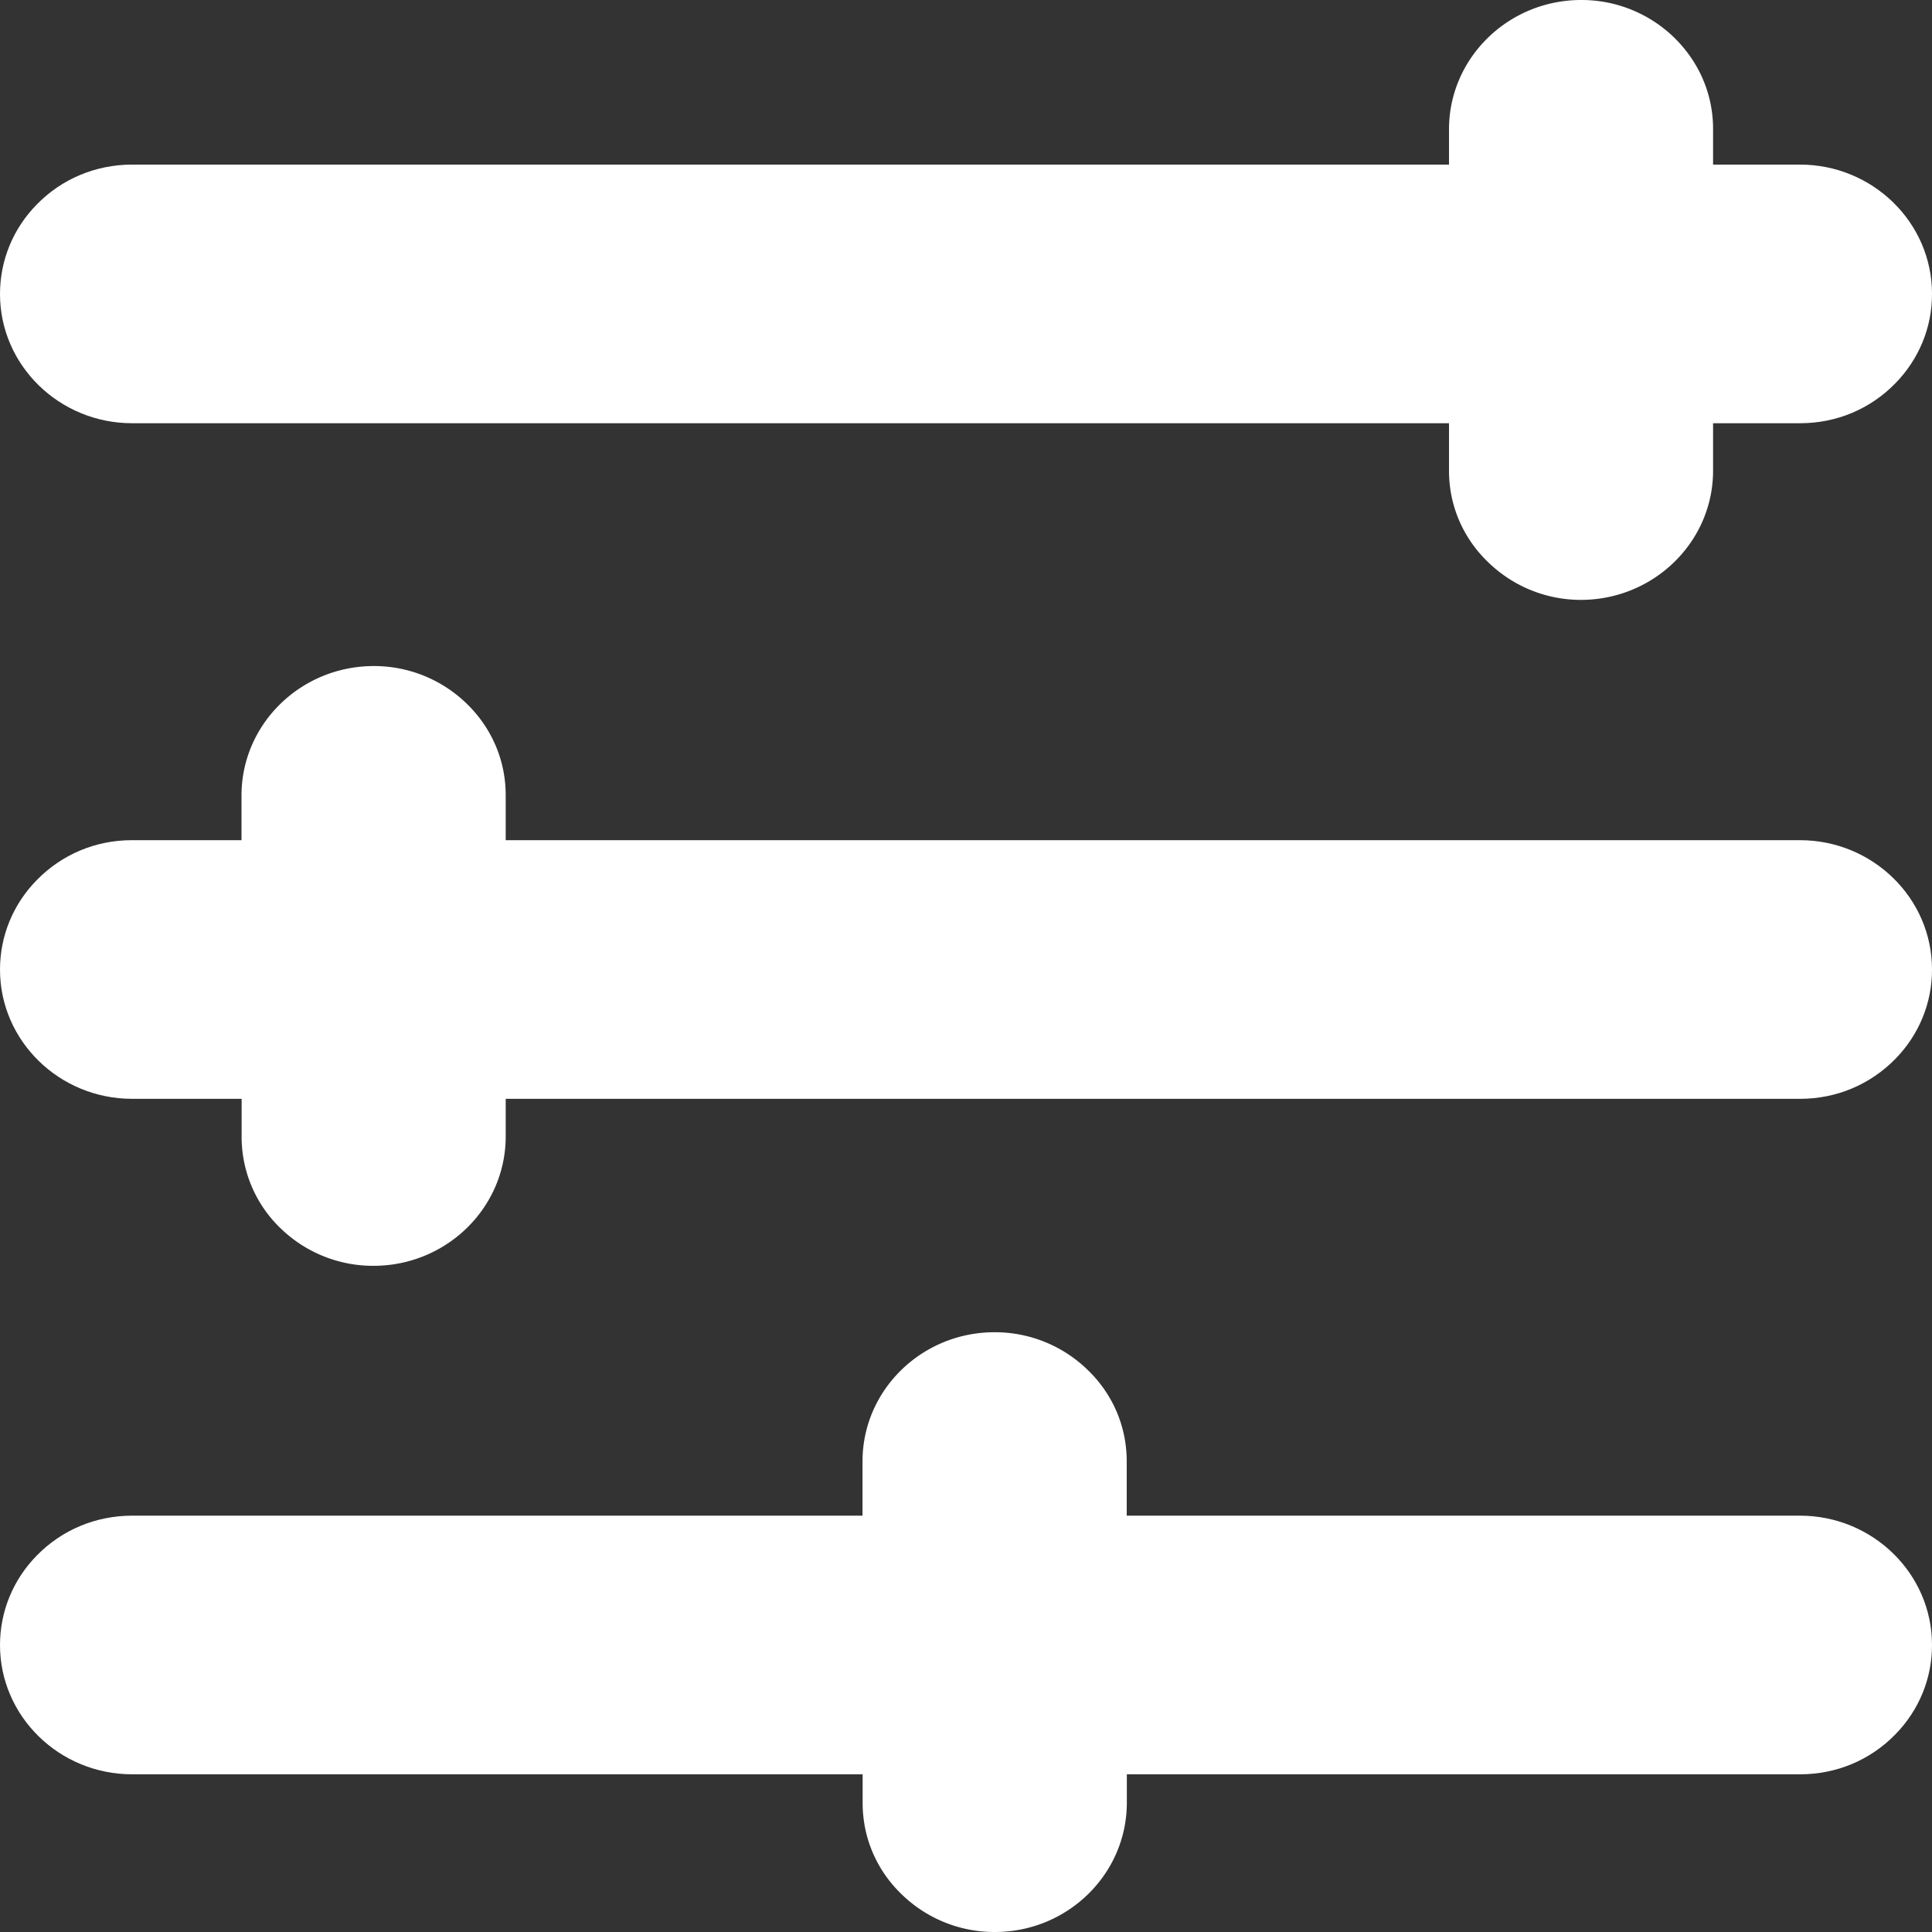 <svg xmlns="http://www.w3.org/2000/svg" fill="none" viewBox="0 0 16 16"><rect x="0" y="0" width="16" height="16" fill="#333333" stroke="none"/><path fill="#fff" fill-rule="evenodd" d="M0 8.03C0 8.62.491 9.1 1.094 9.1h13.814c.3 0 .58-.118.788-.33.196-.2.305-.464.304-.742 0-.59-.491-1.07-1.094-1.07H1.092c-.3 0-.58.118-.787.33-.197.2-.305.464-.305.742zM0 13.624c0 .59.491 1.07 1.094 1.07h13.814c.3 0 .58-.117.788-.33.196-.2.305-.464.304-.742 0-.59-.491-1.07-1.094-1.07H1.092c-.3.001-.58.118-.787.33-.197.2-.305.464-.305.742zM0 2.435c0 .59.491 1.07 1.094 1.07h13.814c.3 0 .58-.117.788-.33.196-.2.305-.464.304-.742 0-.59-.491-1.07-1.094-1.07H1.092c-.3.001-.58.118-.787.33-.197.2-.305.464-.305.742z" clip-rule="evenodd"/><path fill="#fff" fill-rule="evenodd" d="M12 1.833c0-.59.49-1.07 1.093-1.071a1.1 1.1 0 01.758.298c.216.203.336.477.336.77v.543H12v-.54z" clip-rule="evenodd"/><path fill="#fff" fill-rule="evenodd" d="M12 1.071c0-.59.49-1.07 1.093-1.071a1.1 1.1 0 01.758.298c.216.204.336.477.336.77v.543H12v-.54zM14.188 3.356H12v.542c0 .294.12.568.337.77a1.1 1.1 0 00.758.3c.603-.002 1.093-.482 1.092-1.072v-.54zM2.001 7.127h2.187v-.542c0-.293-.12-.567-.336-.77a1.1 1.1 0 00-.758-.299C2.49 5.517 2 5.997 2 6.588v.54zM4.188 9.412c0 .59-.49 1.07-1.093 1.071a1.1 1.1 0 01-.758-.298 1.05 1.05 0 01-.336-.77v-.542h2.187v.54zM7.143 12.644h2.188v-.542c0-.294-.12-.568-.337-.77a1.1 1.1 0 00-.758-.299c-.603 0-1.094.48-1.093 1.071v.54zM9.33 14.39H7.144v.541c0 .294.12.568.337.77a1.1 1.1 0 00.758.299c.603 0 1.093-.48 1.093-1.071v-.54z" clip-rule="evenodd"/></svg>